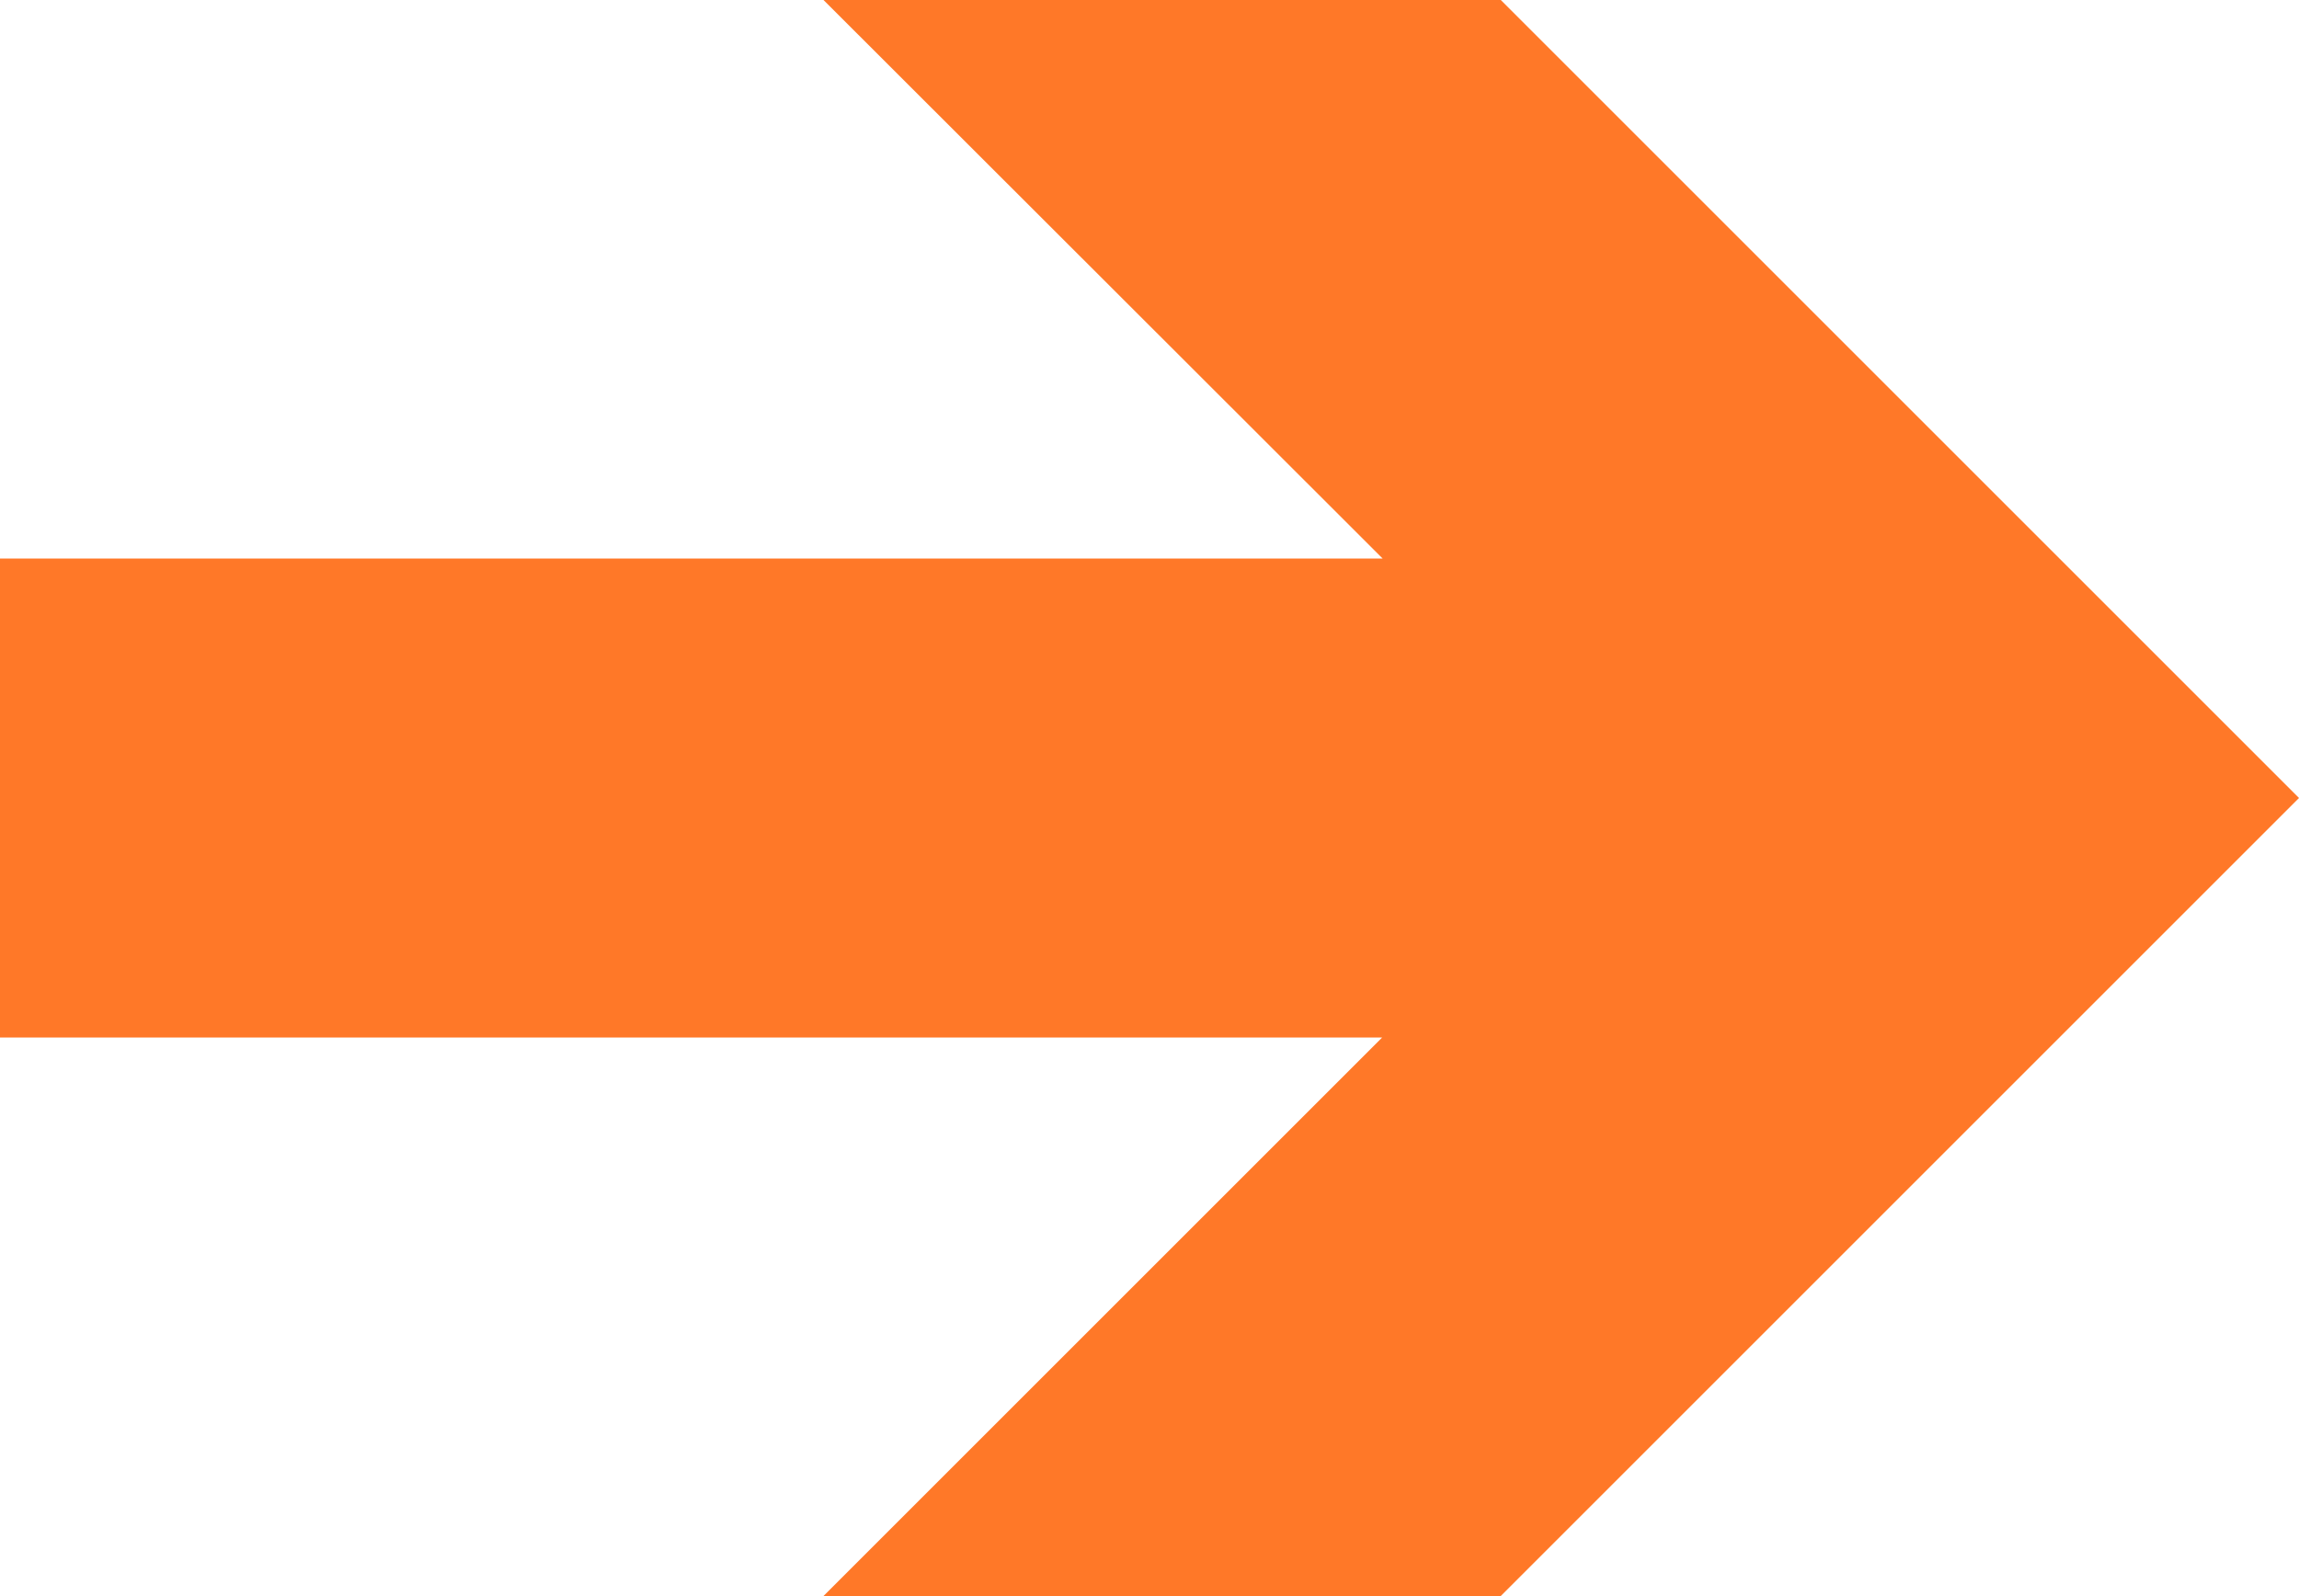 <?xml version="1.0" encoding="UTF-8" standalone="no"?><svg xmlns="http://www.w3.org/2000/svg" xmlns:xlink="http://www.w3.org/1999/xlink" fill="#000000" height="347.2" preserveAspectRatio="xMidYMid meet" version="1" viewBox="0.0 0.0 500.0 347.2" width="500" zoomAndPan="magnify"><g id="change1_1"><path d="M0,121.5h300.7L179.1,0h147.3L500,173.6L326.4,347.2H179.1l121.5-121.5H0V121.5z" fill="#ff7828"/></g></svg>